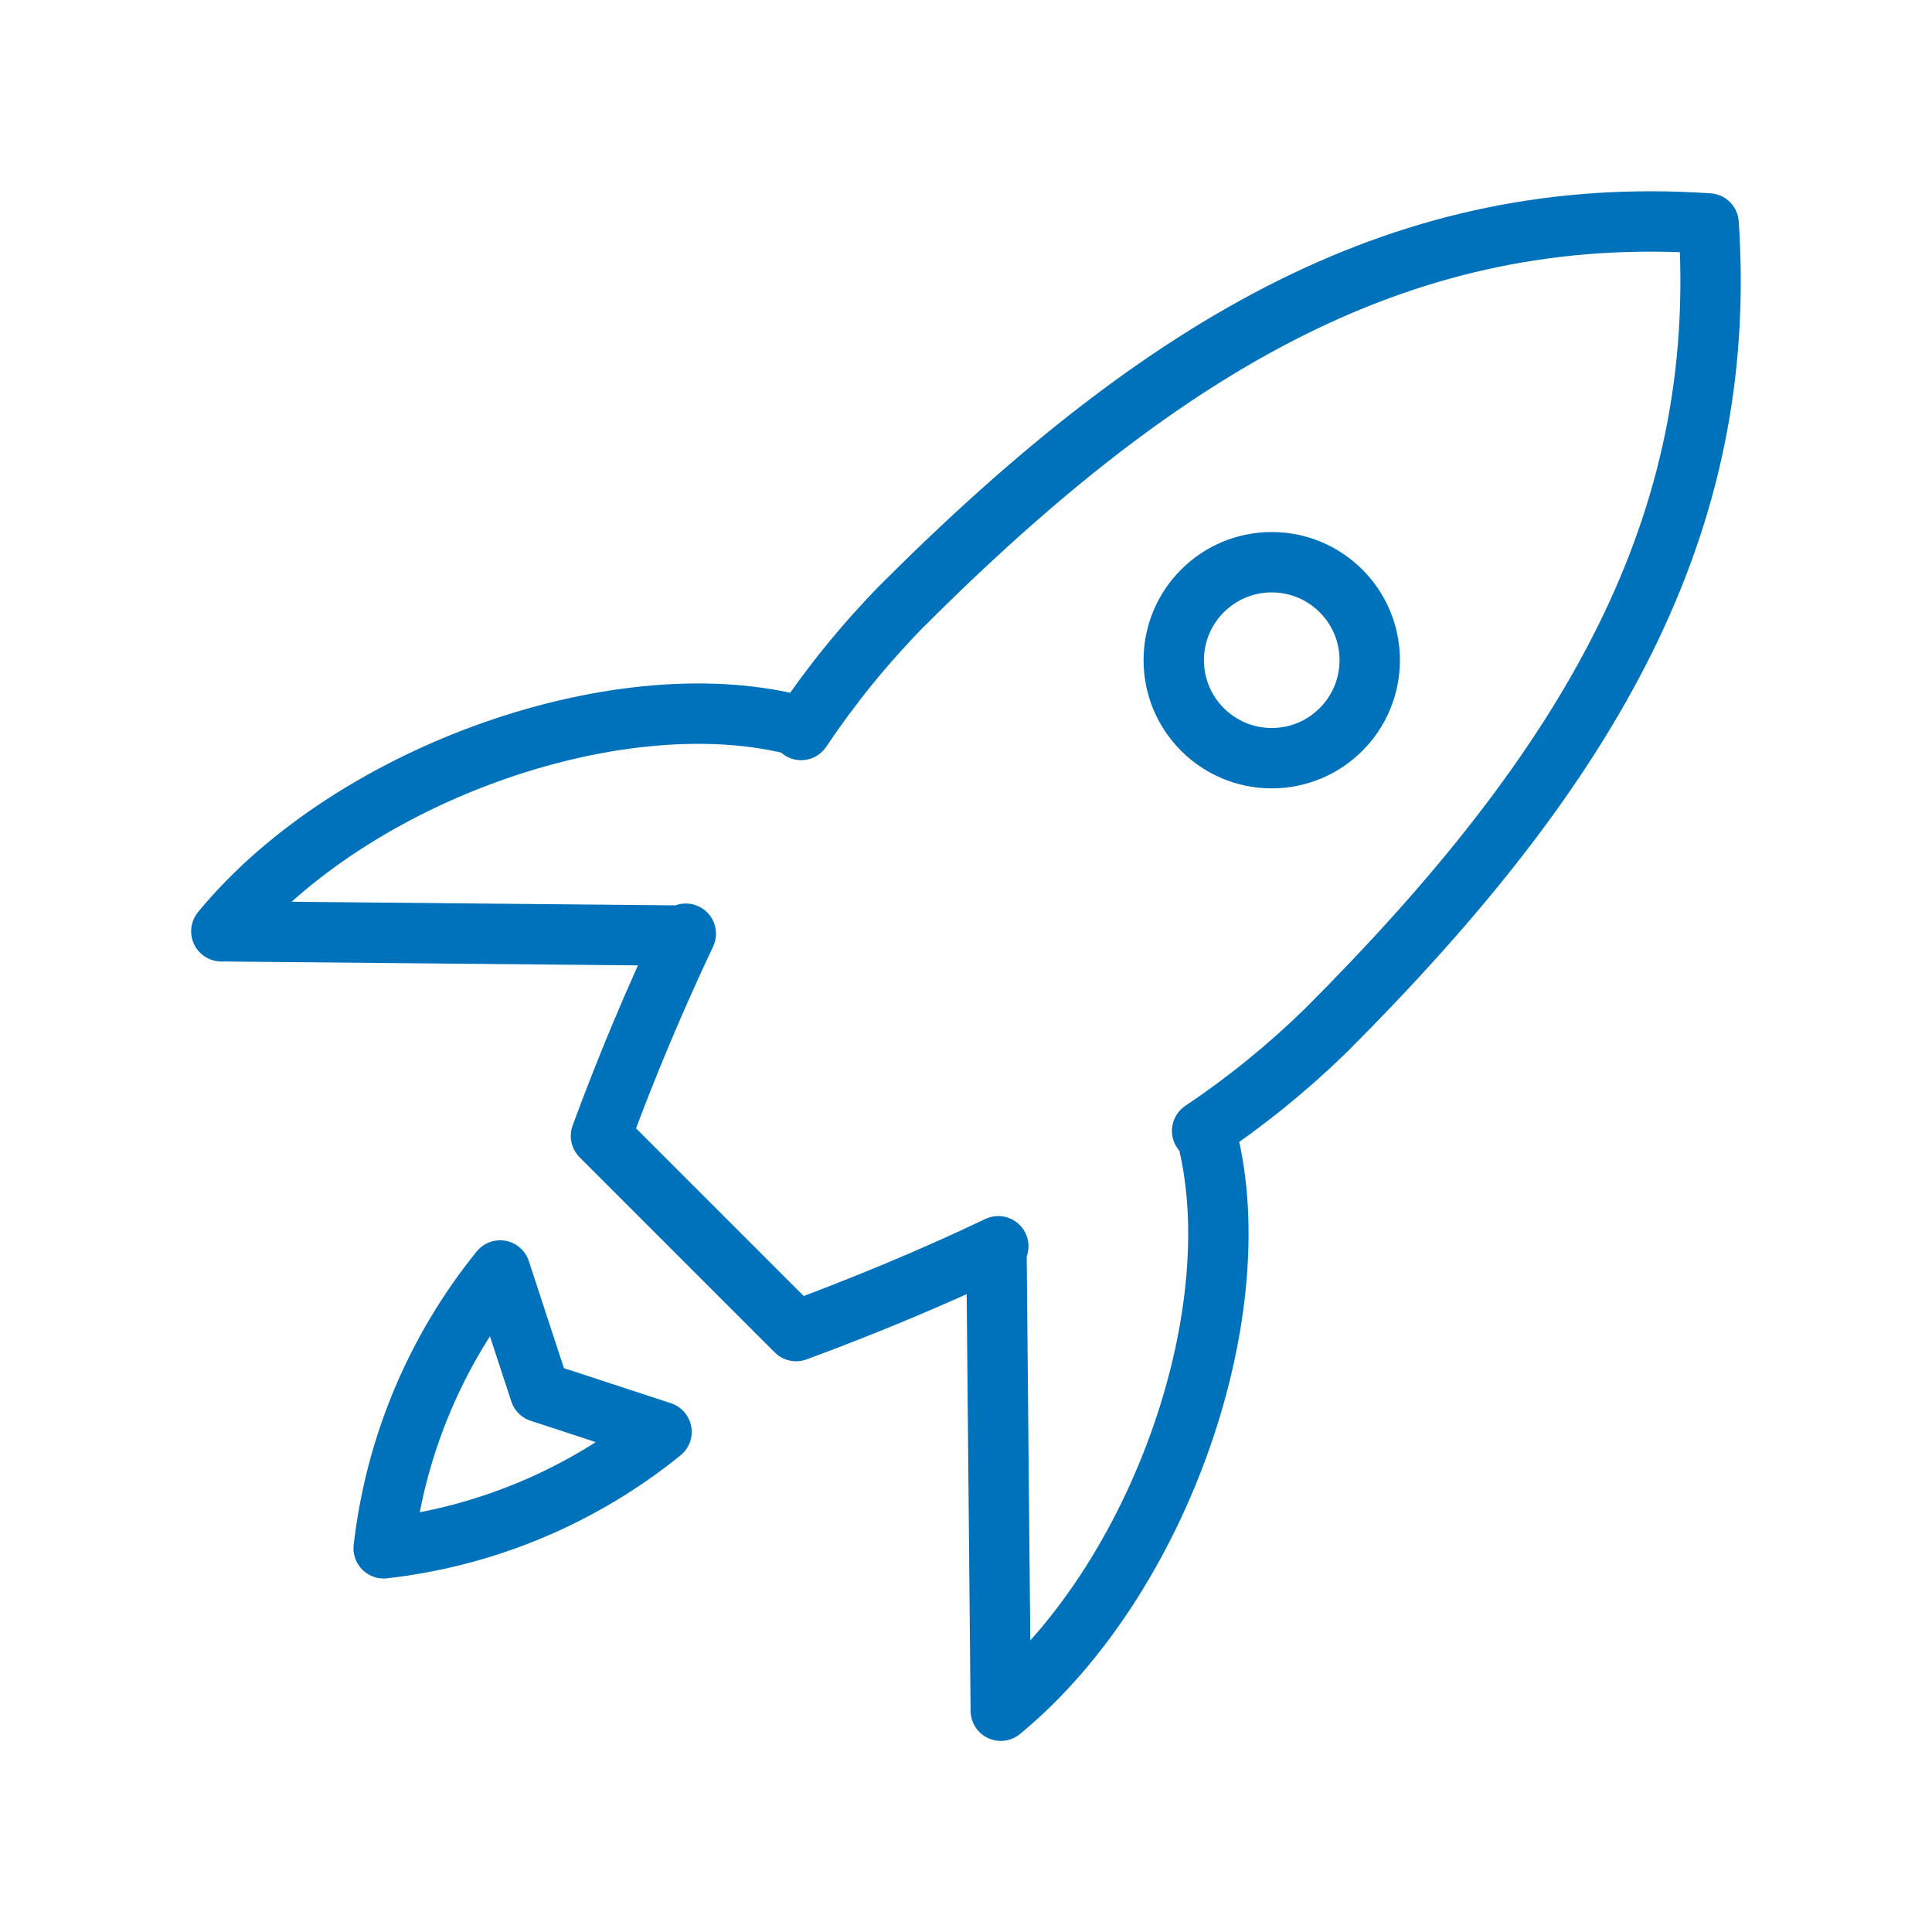 <svg width="32" height="32" viewBox="0 0 32 32" fill="none" xmlns="http://www.w3.org/2000/svg">
<path d="M19.959 18.704L19.911 18.731C20.643 18.241 21.328 17.684 21.959 17.069C26.371 12.656 28.636 8.685 28.3 3.701C23.316 3.364 19.345 5.629 14.933 10.042C14.316 10.672 13.76 11.358 13.269 12.091L13.297 12.041C10.367 11.217 5.843 12.777 3.666 15.425L11.341 15.497L11.359 15.465C10.841 16.56 10.372 17.678 9.954 18.815L13.186 22.047C14.261 21.65 15.406 21.18 16.535 20.642L16.504 20.659L16.576 28.335C19.223 26.158 20.784 21.633 19.959 18.704ZM10.957 23.717C9.638 24.785 8.042 25.454 6.355 25.645C6.547 23.959 7.216 22.363 8.284 21.043L8.944 23.057L10.957 23.717Z" stroke="#0072BC" stroke-linecap="round" stroke-linejoin="round"/>
<path d="M21.064 12.558C21.96 12.558 22.687 11.831 22.687 10.935C22.687 10.039 21.96 9.312 21.064 9.312C20.168 9.312 19.441 10.039 19.441 10.935C19.441 11.831 20.168 12.558 21.064 12.558Z" stroke="#0072BC" stroke-linecap="round" stroke-linejoin="round"/>
</svg>
